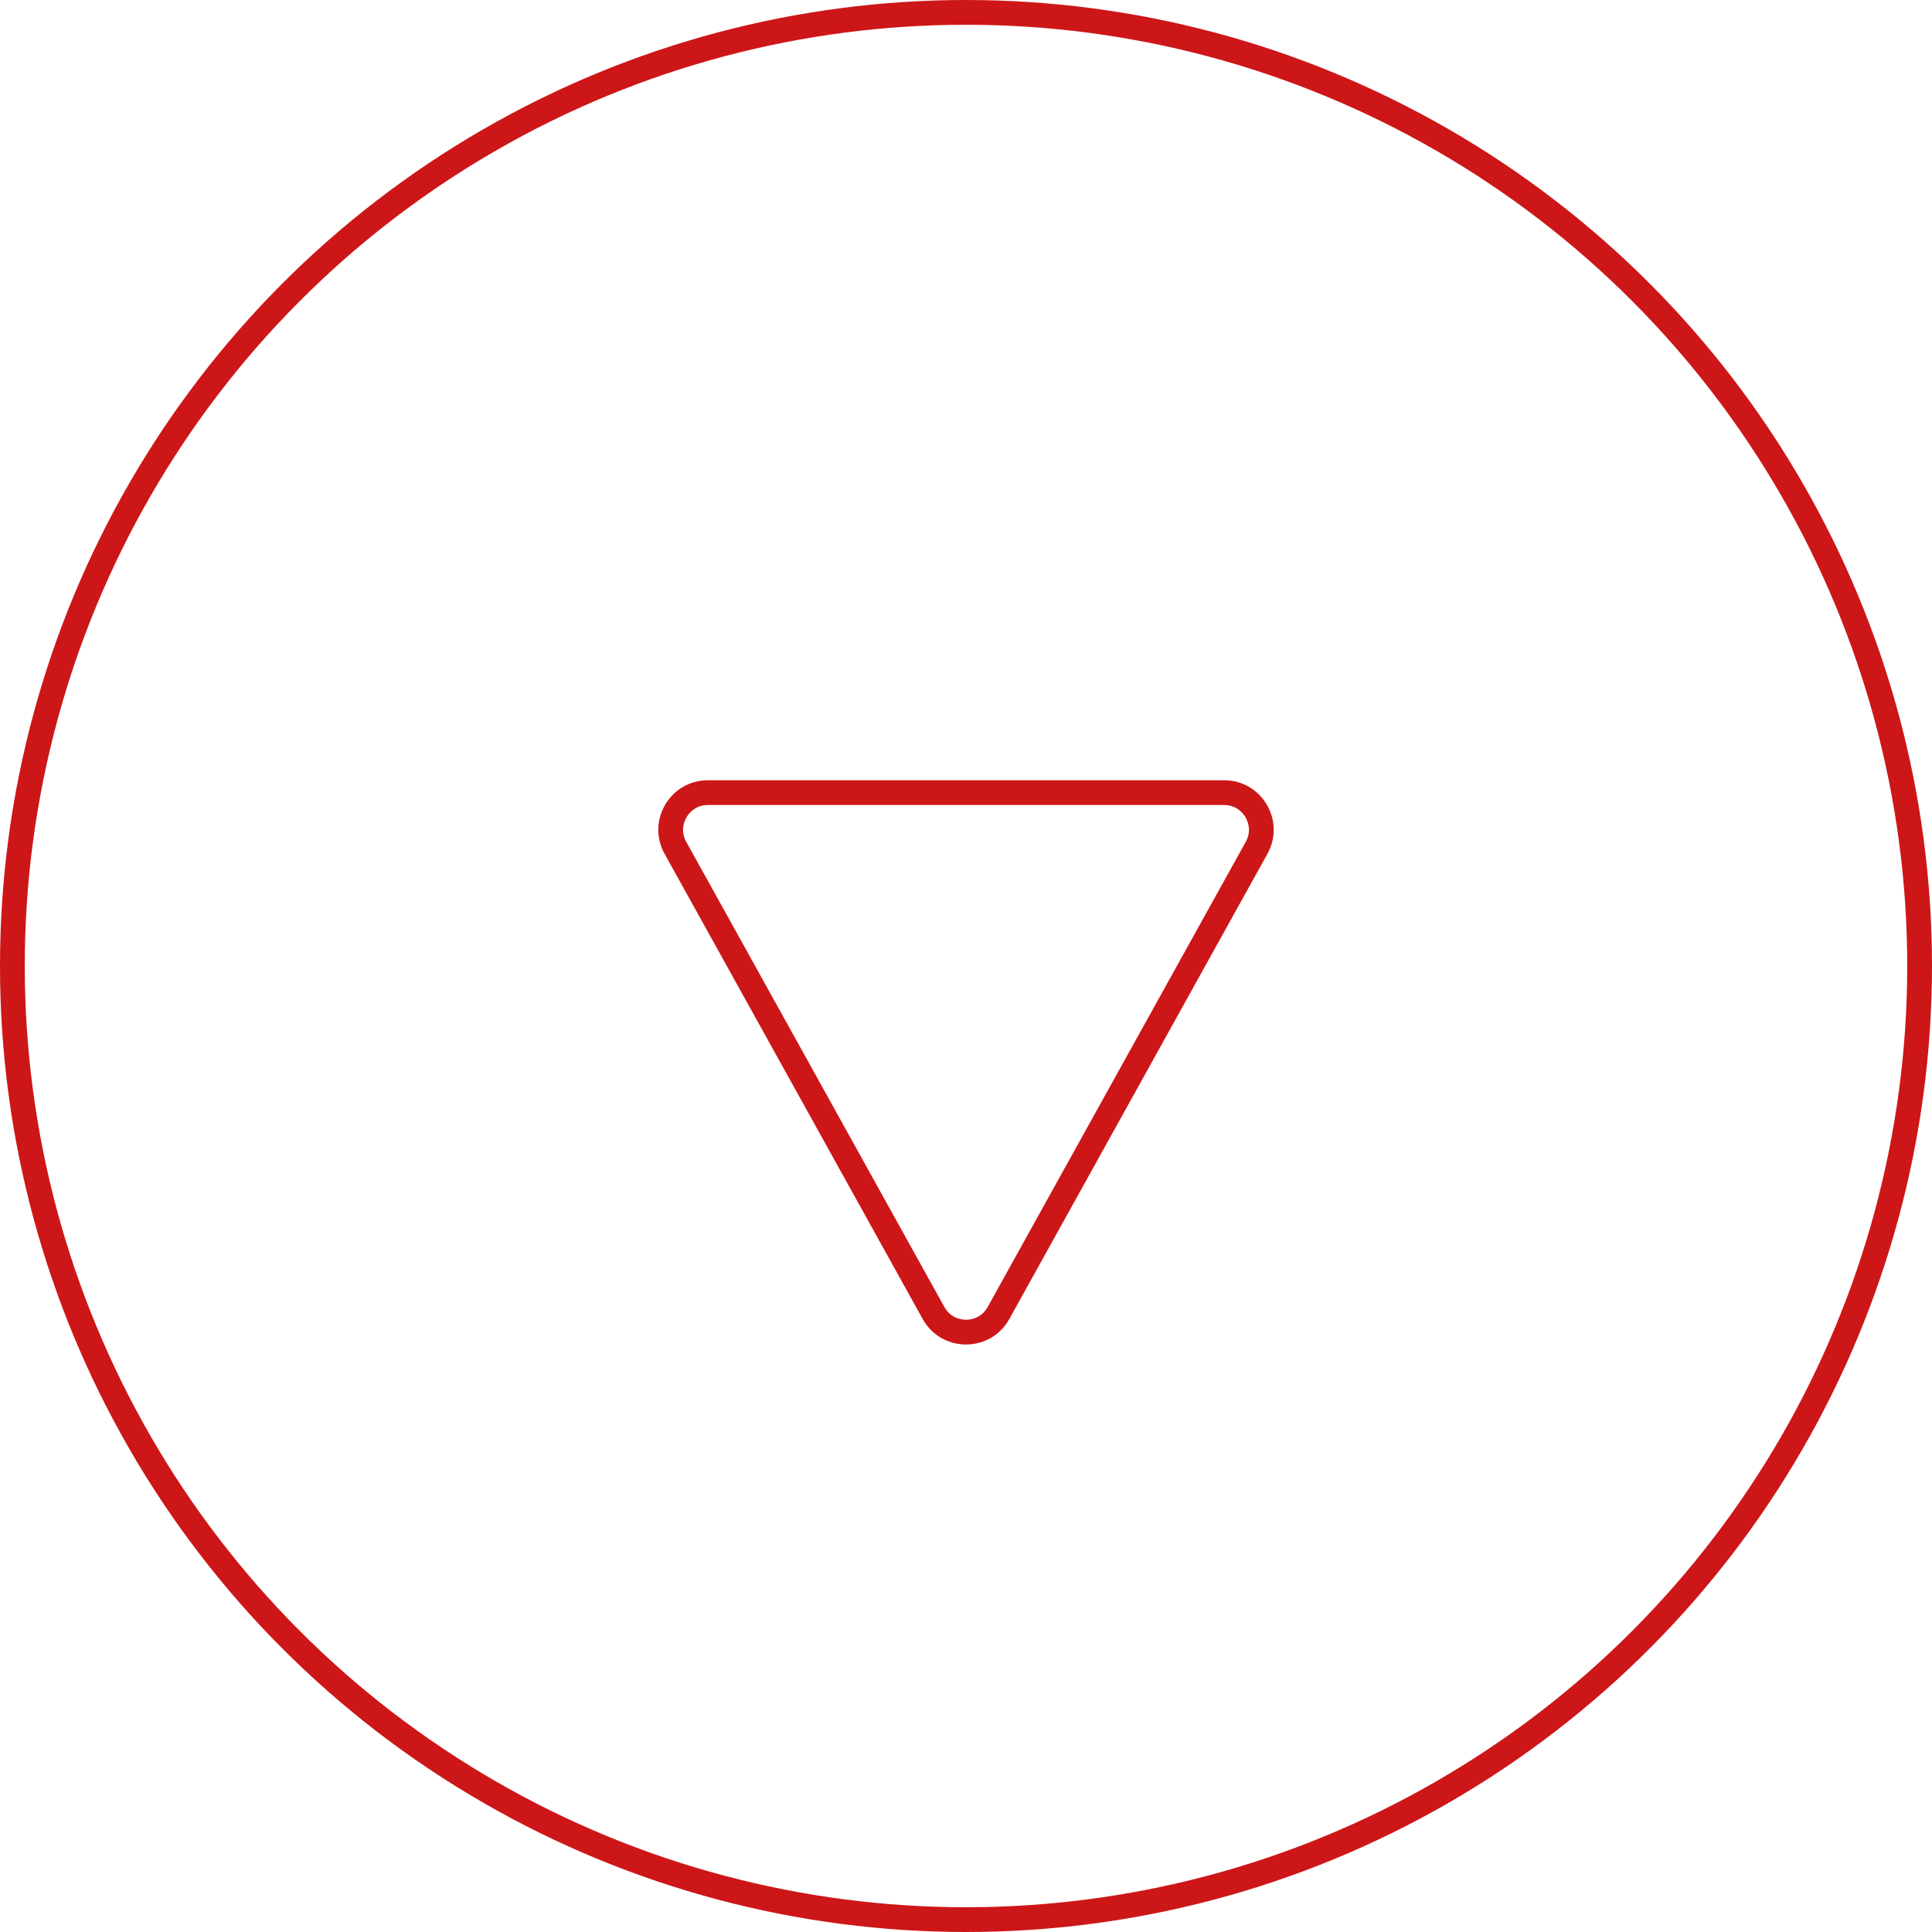 <svg xmlns="http://www.w3.org/2000/svg" width="78" height="78" viewBox="0 0 78 78">
  <g transform="translate(-140 -959)">
    <g transform="translate(140 959)" fill="none" stroke="#cd1618" stroke-width="1">
      <circle cx="39" cy="39" r="39" stroke="none"/>
      <circle cx="39" cy="39" r="38.5" fill="none"/>
    </g>
    <g transform="translate(192.818 1015.403) rotate(180)" fill="none">
      <path d="M12.069,3.152a2,2,0,0,1,3.5,0l10.421,18.78a2,2,0,0,1-1.749,2.97H3.4a2,2,0,0,1-1.749-2.97Z" stroke="none"/>
      <path d="M 13.818 3.122 C 13.641 3.122 13.201 3.172 12.943 3.637 L 2.523 22.417 C 2.272 22.868 2.448 23.261 2.535 23.409 C 2.623 23.558 2.881 23.902 3.397 23.902 L 24.239 23.902 C 24.755 23.902 25.013 23.558 25.1 23.409 C 25.187 23.261 25.363 22.868 25.113 22.417 L 14.692 3.637 C 14.434 3.172 13.995 3.122 13.818 3.122 M 13.818 2.122 C 14.502 2.122 15.186 2.465 15.567 3.152 L 25.987 21.932 C 26.727 23.265 25.763 24.902 24.239 24.902 L 3.397 24.902 C 1.873 24.902 0.909 23.265 1.648 21.932 L 12.069 3.152 C 12.45 2.465 13.134 2.122 13.818 2.122 Z" stroke="none" fill="#cd1618"/>
    </g>
  </g>
</svg>
